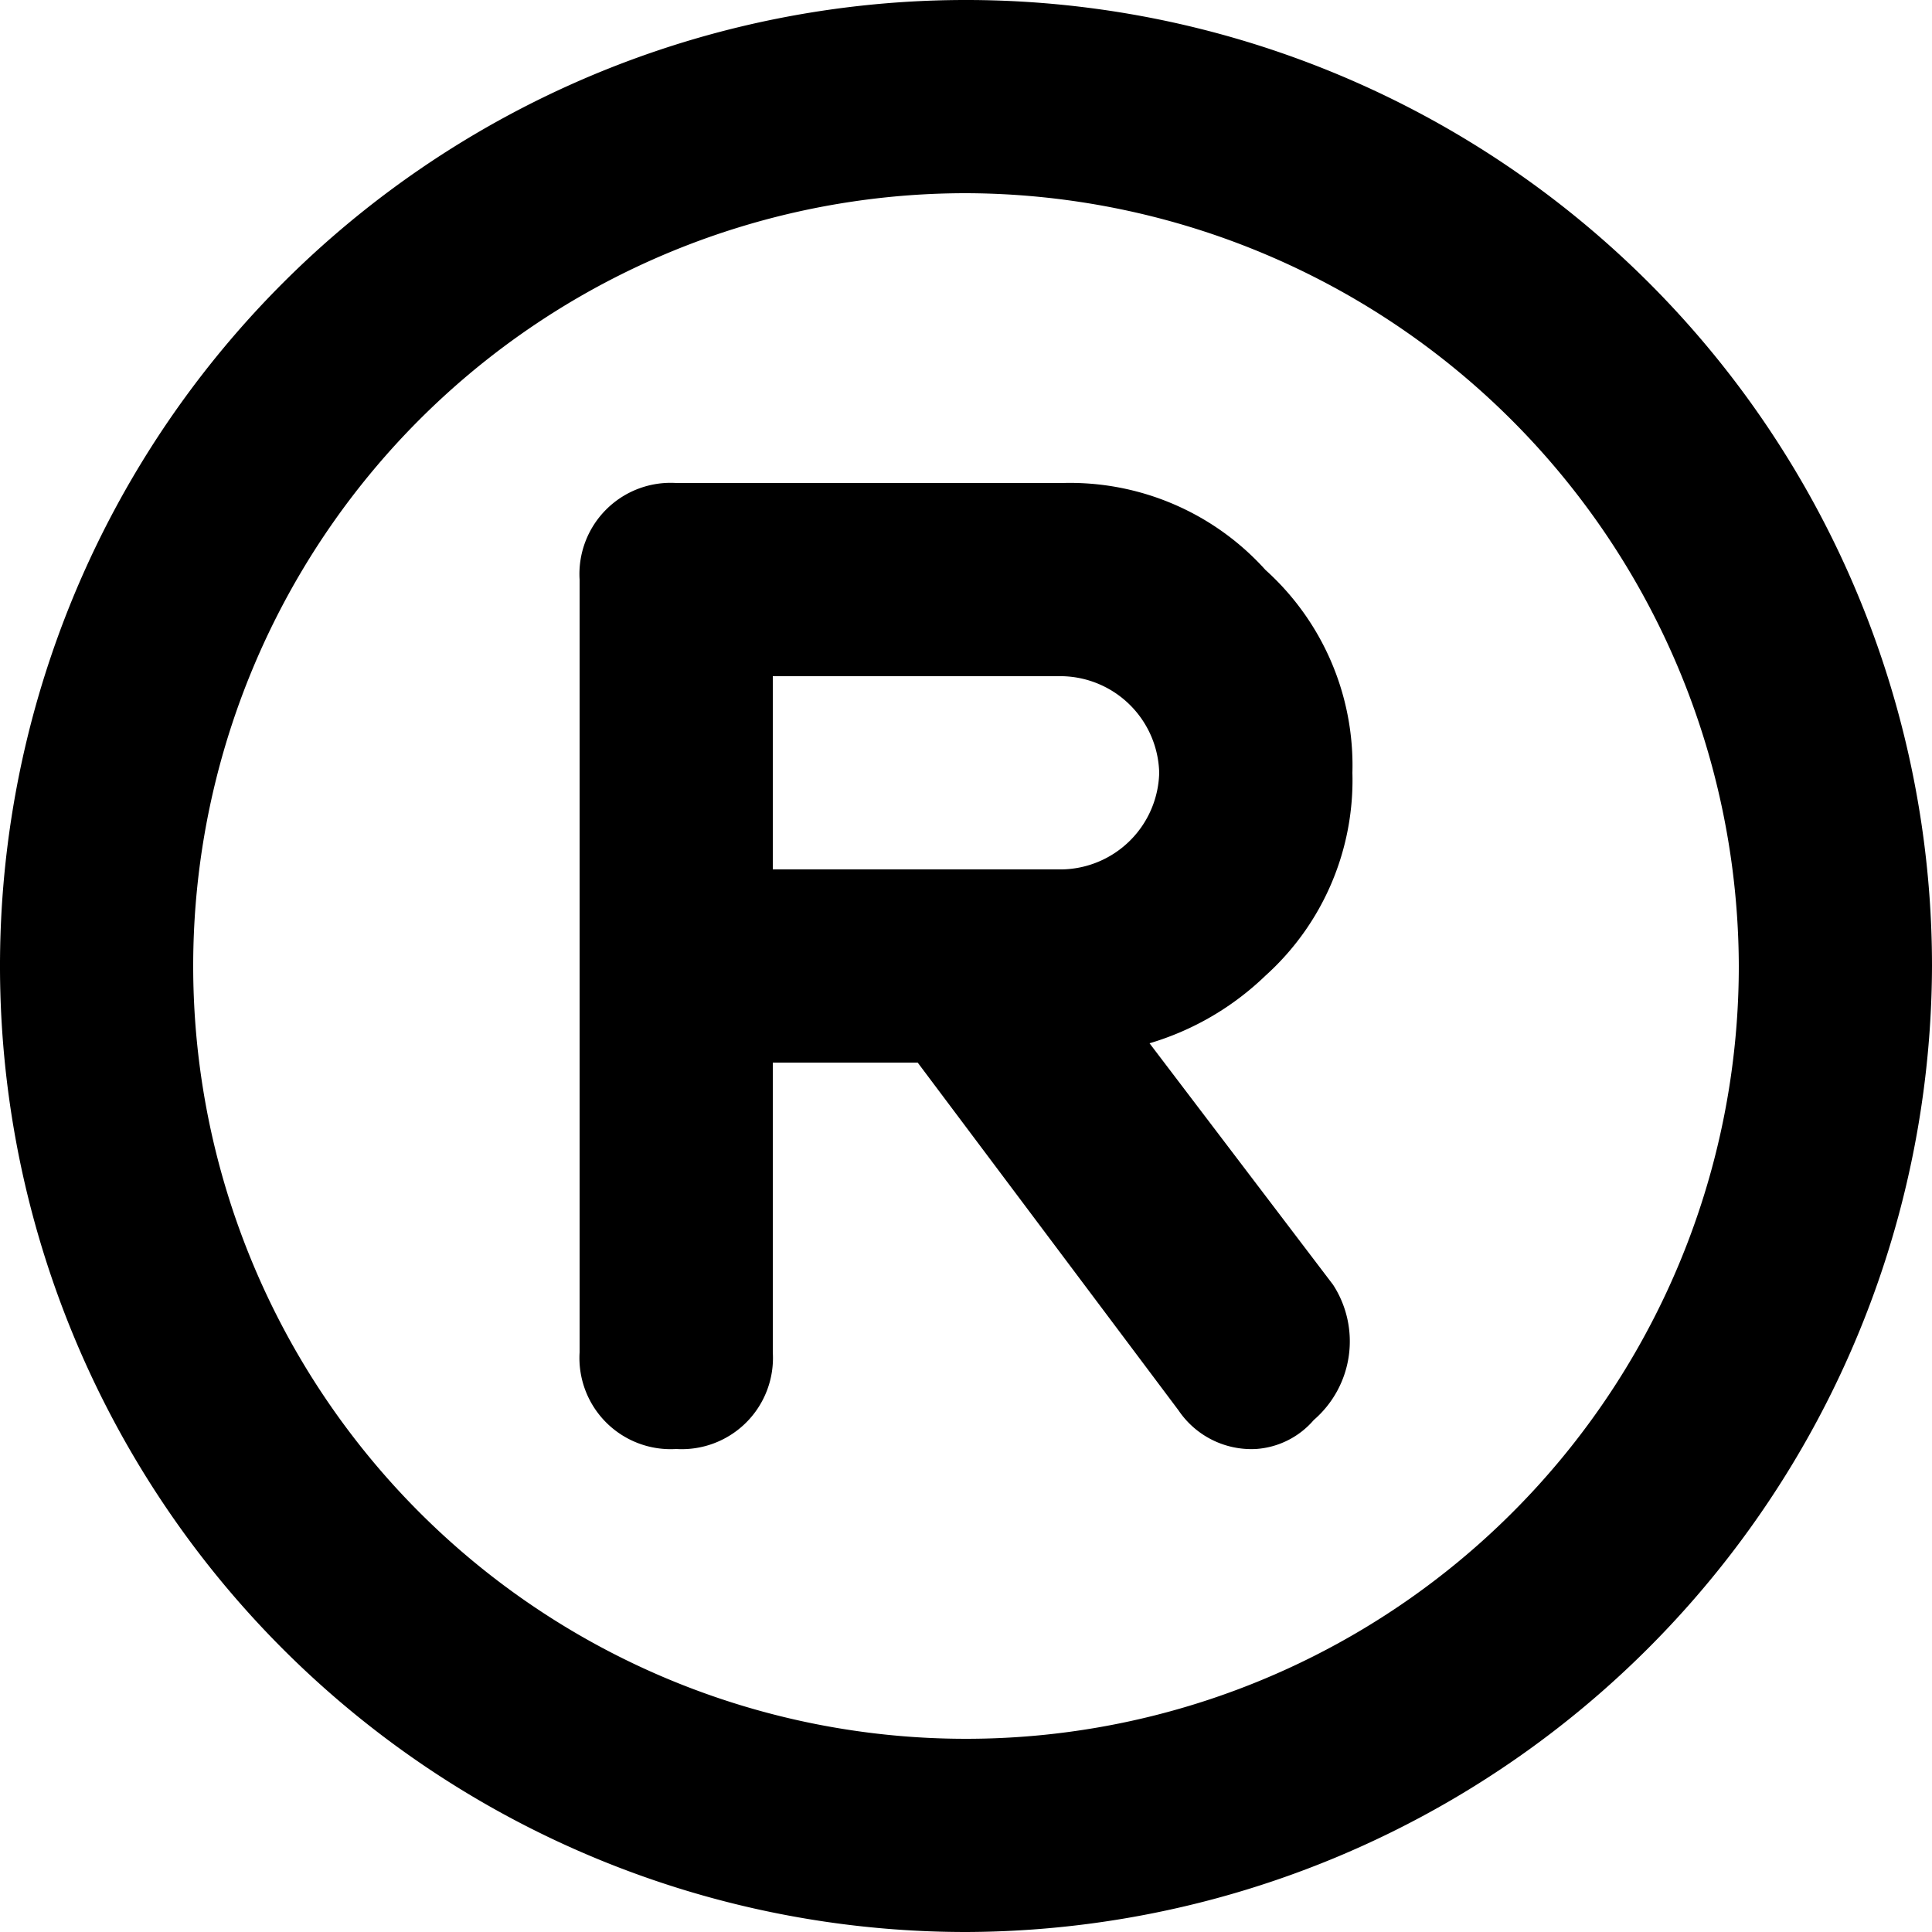 <svg xmlns="http://www.w3.org/2000/svg" xmlns:xlink="http://www.w3.org/1999/xlink" width="14" height="14" viewBox="0 0 14 14">
  <defs>
    <clipPath id="clip-path">
      <rect id="Rectangle_1578" data-name="Rectangle 1578" width="14" height="14" fill="#fff" stroke="#707070" stroke-width="1"/>
    </clipPath>
  </defs>
  <g id="Mask_Group_422" data-name="Mask Group 422" clip-path="url(#clip-path)">
    <g id="download_8_" data-name="download (8)" transform="translate(0 0)">
      <g id="Group_13754" data-name="Group 13754">
        <path id="Path_1029" data-name="Path 1029" d="M8.4,15.4a7,7,0,1,1,7-7A7.021,7.021,0,0,1,8.4,15.4Zm0-12.6A5.6,5.6,0,1,0,14,8.4,5.616,5.616,0,0,0,8.4,2.8Z" transform="translate(-1.4 -1.4)"/>
      </g>
      <g id="Group_13755" data-name="Group 13755" transform="translate(4.2 3.5)">
        <path id="Path_1030" data-name="Path 1030" d="M10.5,11.9a.637.637,0,0,1-.56-.28L8.05,9.1H7v2.1a.661.661,0,0,1-.7.7.661.661,0,0,1-.7-.7V5.6a.661.661,0,0,1,.7-.7H9.1a1.906,1.906,0,0,1,1.47.63A1.906,1.906,0,0,1,11.2,7a1.906,1.906,0,0,1-.63,1.47,2.047,2.047,0,0,1-.84.49l1.33,1.75a.753.753,0,0,1-.14.98A.605.605,0,0,1,10.5,11.9ZM8.4,7.7h.7A.718.718,0,0,0,9.8,7a.718.718,0,0,0-.7-.7H7V7.7Z" transform="translate(-5.6 -4.9)"/>
      </g>
    </g>
  </g>
</svg>
